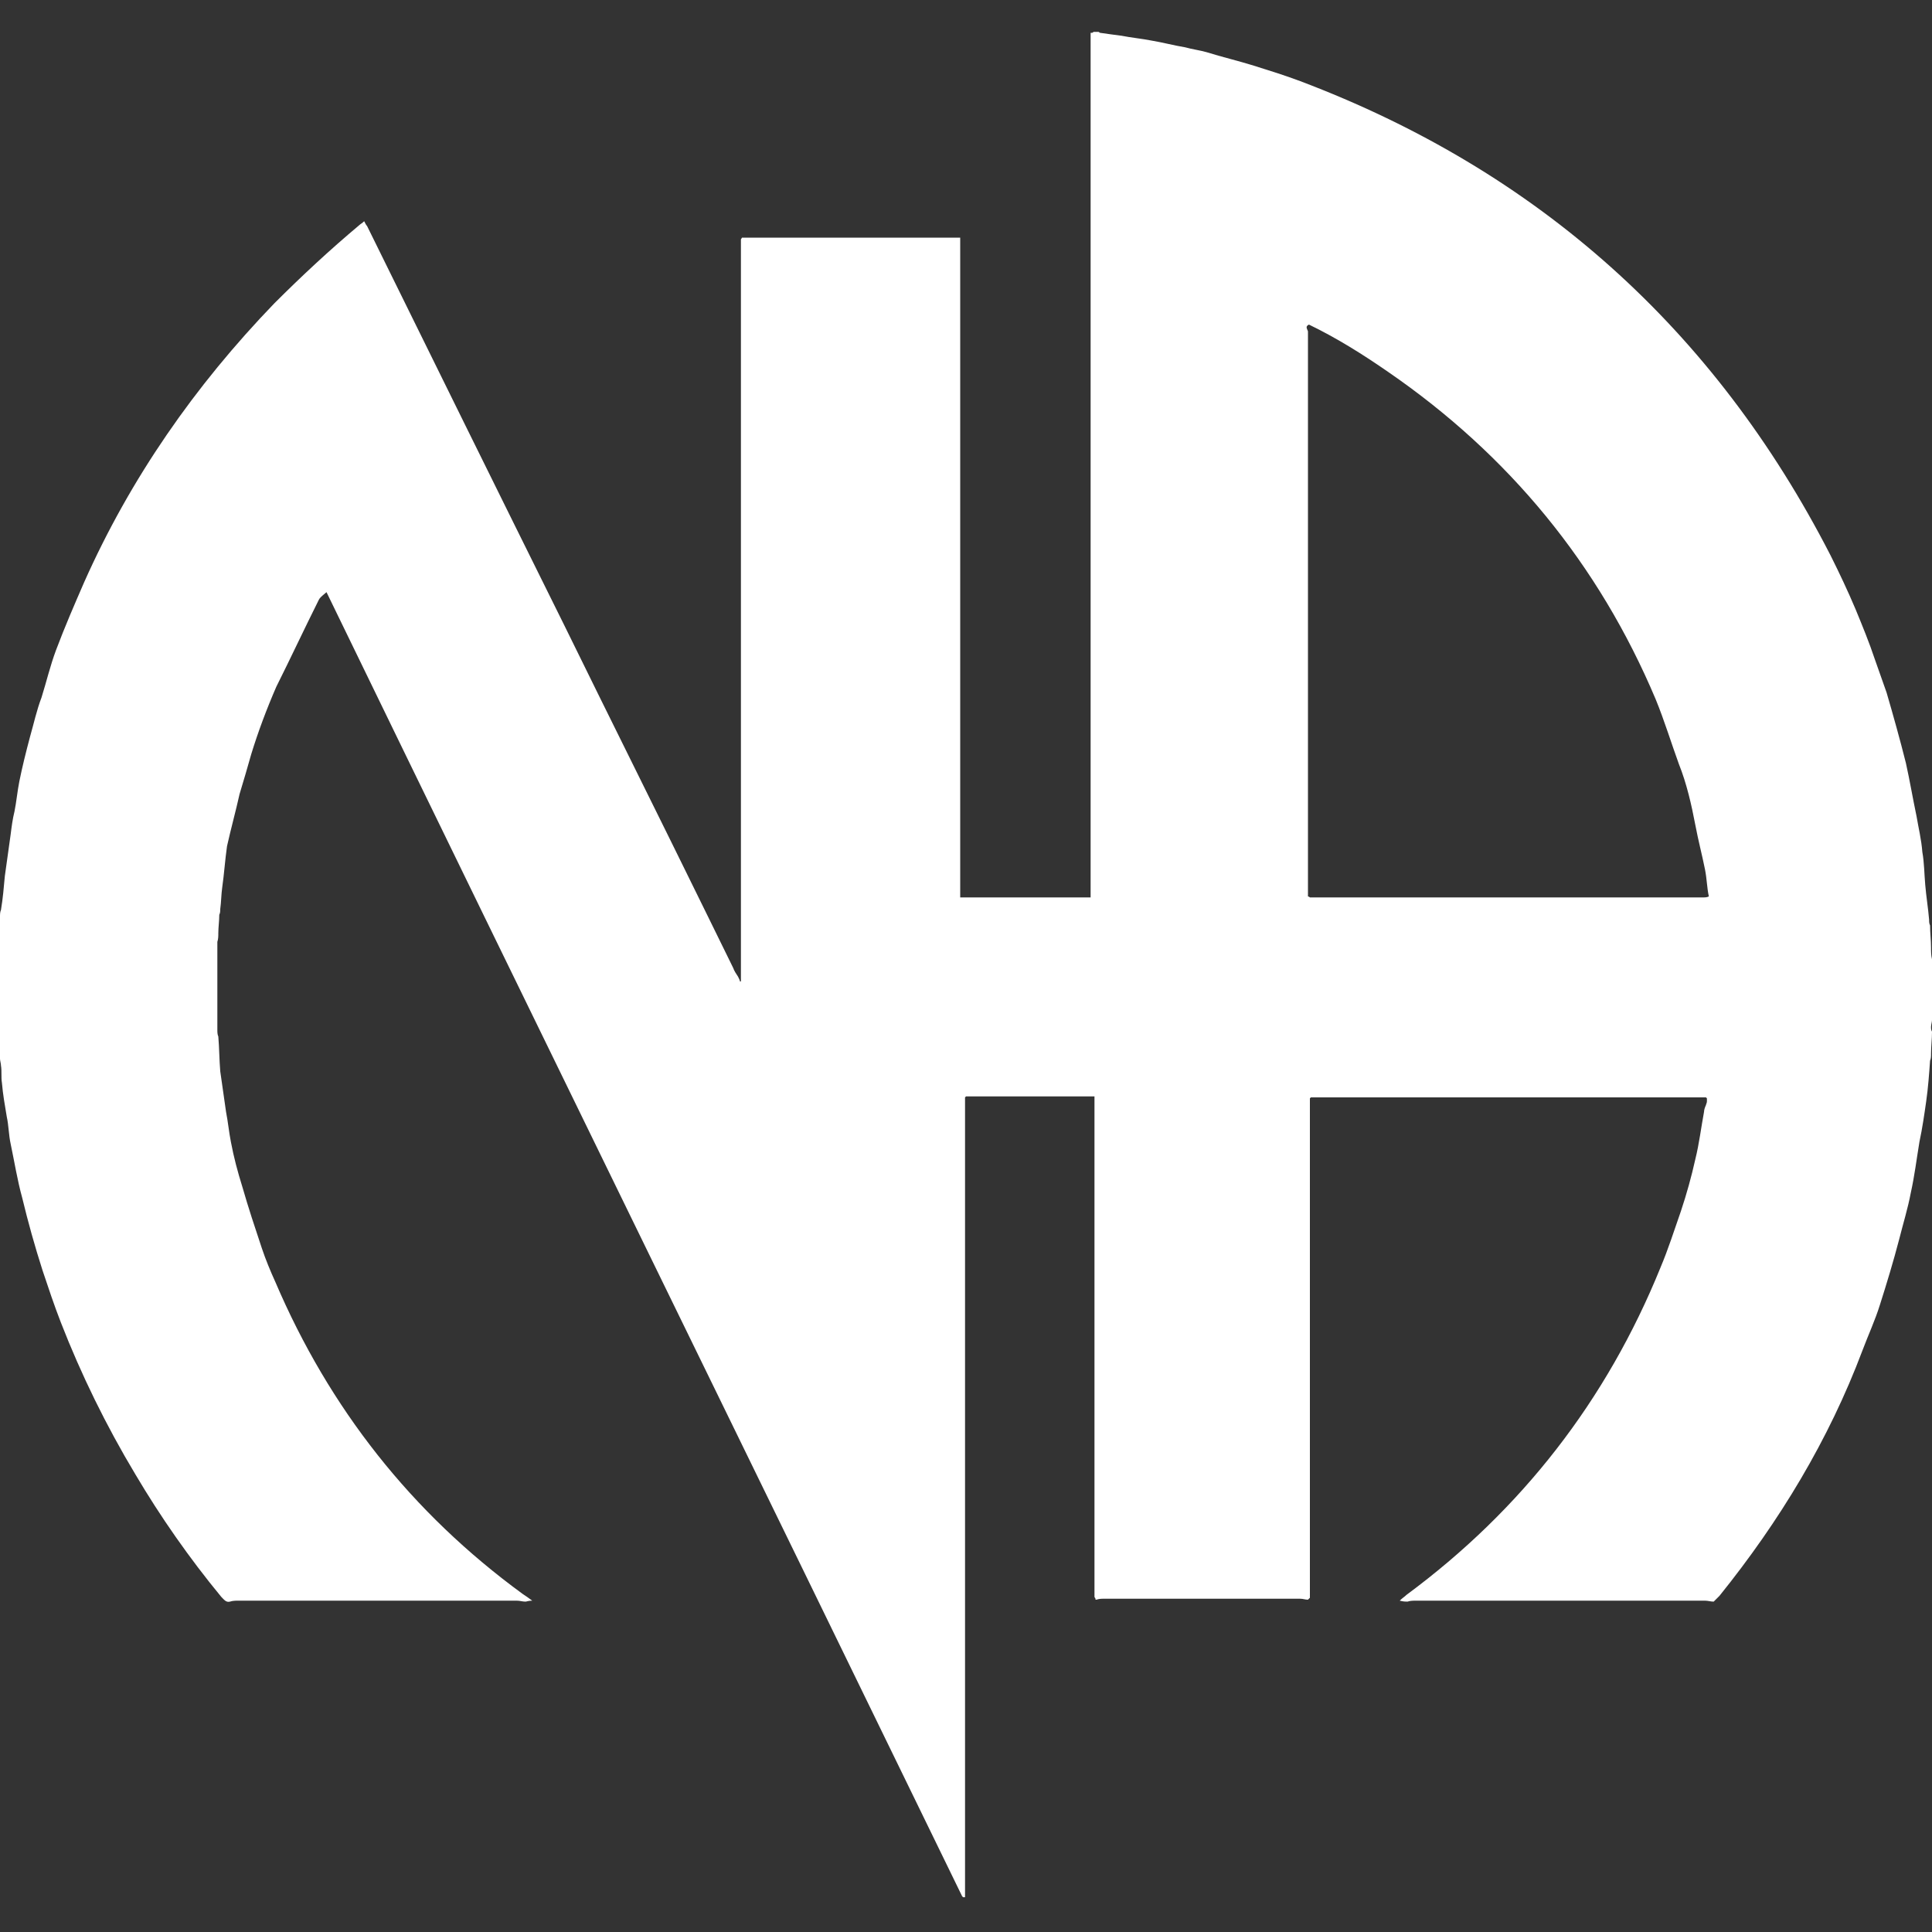 <?xml version="1.0" encoding="utf-8"?>
<!-- Generator: Adobe Illustrator 27.7.0, SVG Export Plug-In . SVG Version: 6.00 Build 0)  -->
<svg version="1.1" id="Слой_1" xmlns="http://www.w3.org/2000/svg" xmlns:xlink="http://www.w3.org/1999/xlink" x="0px" y="0px"
	 viewBox="0 0 20 20" style="enable-background:new 0 0 20 20;" xml:space="preserve">
<rect x="0" y="0" width="20" height="20" fill="#333333" stroke="none"/>
<style type="text/css">
	.st0{fill:#FFFFFF;}
</style>
<path class="st0" d="M11.32,0.33c0.02,0,0.03,0,0.05,0c0.01,0,0.01,0.01,0.02,0.01c0.07,0.01,0.14,0.02,0.22,0.03
	c0.1,0.02,0.21,0.03,0.31,0.05c0.12,0.02,0.23,0.05,0.35,0.07c0.07,0.02,0.15,0.03,0.22,0.05c0.16,0.05,0.33,0.09,0.49,0.14
	c0.16,0.05,0.32,0.1,0.48,0.16c2.46,0.93,4.29,2.57,5.49,4.91c0.09,0.18,0.18,0.37,0.26,0.56c0.07,0.17,0.14,0.34,0.2,0.52
	c0.04,0.11,0.08,0.23,0.12,0.34c0.07,0.24,0.14,0.49,0.2,0.73c0.04,0.18,0.07,0.36,0.11,0.55c0.02,0.12,0.05,0.24,0.06,0.37
	c0.02,0.11,0.02,0.23,0.03,0.34c0.01,0.12,0.03,0.24,0.04,0.36c0,0.02,0,0.04,0.01,0.06c0,0.08,0.01,0.15,0.01,0.23
	c0,0.04,0,0.08,0.01,0.12c0,0.21,0,0.42,0,0.63c0,0.02-0.01,0.05-0.01,0.07c0,0.02,0,0.03,0.01,0.05c0,0.08-0.01,0.15-0.01,0.23
	c0,0.02,0,0.05-0.01,0.07c-0.01,0.14-0.02,0.28-0.04,0.42c-0.02,0.14-0.04,0.28-0.07,0.42c-0.03,0.18-0.05,0.35-0.09,0.53
	c-0.03,0.16-0.08,0.32-0.12,0.48c-0.06,0.23-0.13,0.46-0.2,0.68c-0.05,0.16-0.12,0.31-0.18,0.47c-0.35,0.93-0.86,1.77-1.48,2.54
	c-0.02,0.02-0.04,0.04-0.06,0.06c-0.03,0-0.06-0.01-0.09-0.01c-1,0-2,0-2.99,0c-0.03,0-0.06,0-0.09,0.01c-0.02,0-0.04,0-0.08-0.01
	c0.03-0.03,0.05-0.04,0.07-0.06c1.19-0.88,2.07-2.01,2.63-3.39c0.08-0.19,0.14-0.38,0.21-0.58c0.06-0.18,0.11-0.36,0.15-0.54
	c0.04-0.16,0.06-0.33,0.09-0.49c0-0.02,0.01-0.05,0.02-0.07c0-0.01,0.01-0.02,0.01-0.04c0-0.01,0-0.02,0-0.03
	c0,0-0.01-0.01-0.01-0.01c-0.02,0-0.04,0-0.06,0c-1.32,0-2.64,0-3.96,0c-0.02,0-0.04,0-0.07,0c0,0-0.01,0.01-0.01,0.01
	c0,0.02,0,0.05,0,0.07c0,1.69,0,3.37,0,5.06c0,0.01,0,0.03,0,0.04c-0.01,0.01-0.01,0.01-0.02,0.02c-0.03,0-0.05-0.01-0.08-0.01
	c-0.68,0-1.35,0-2.03,0c-0.03,0-0.05,0-0.08,0.01c-0.01,0-0.01,0-0.01-0.01c0-0.01-0.01-0.01-0.01-0.02c0-0.03,0-0.07,0-0.1
	c0-1.66,0-3.32,0-4.98c0-0.03,0-0.06,0-0.1c-0.03,0-0.04,0-0.06,0c-0.41,0-0.82,0-1.23,0c-0.01,0-0.03,0-0.04,0
	c0,0-0.01,0.01-0.01,0.01c0,0.03,0,0.07,0,0.1c0,2.69,0,5.39,0,8.08c0,0.03,0,0.07,0,0.1c-0.01,0-0.01,0-0.01,0c0,0-0.01,0-0.01,0
	c0,0-0.01-0.01-0.01-0.01c-2.19-4.5-4.39-8.99-6.58-13.5C3.32,6.18,3.31,6.19,3.3,6.21c-0.15,0.3-0.29,0.6-0.44,0.9
	C2.76,7.34,2.67,7.58,2.6,7.81C2.56,7.95,2.52,8.09,2.48,8.22C2.44,8.4,2.39,8.58,2.35,8.76C2.33,8.9,2.32,9.05,2.3,9.19
	C2.29,9.26,2.29,9.34,2.28,9.41c0,0.02,0,0.04-0.01,0.06c0,0.06-0.01,0.13-0.01,0.19c0,0.03,0,0.06-0.01,0.09c0,0.3,0,0.6,0,0.91
	c0,0.02,0,0.05,0.01,0.07c0.01,0.12,0.01,0.24,0.02,0.36c0.02,0.14,0.04,0.28,0.06,0.42c0.02,0.1,0.03,0.21,0.05,0.31
	c0.03,0.16,0.07,0.31,0.12,0.47c0.06,0.21,0.13,0.42,0.2,0.63c0.04,0.12,0.09,0.24,0.14,0.35c0.56,1.31,1.41,2.39,2.56,3.23
	c0.03,0.02,0.06,0.04,0.1,0.07c-0.04,0-0.06,0.01-0.07,0.01c-0.03,0-0.06-0.01-0.09-0.01c-0.96,0-1.92,0-2.88,0
	c-0.03,0-0.06,0-0.09,0.01c-0.04,0.01-0.06-0.02-0.09-0.05c-0.33-0.4-0.63-0.83-0.89-1.27c-0.3-0.5-0.56-1.03-0.77-1.57
	c-0.07-0.18-0.13-0.36-0.19-0.54c-0.08-0.25-0.15-0.5-0.21-0.75c-0.05-0.18-0.08-0.37-0.12-0.56c-0.02-0.09-0.02-0.19-0.04-0.28
	c-0.02-0.12-0.04-0.23-0.05-0.35c-0.01-0.06,0-0.12-0.01-0.18c0-0.02-0.01-0.05-0.01-0.07c0-0.06-0.01-0.12-0.01-0.18
	c0-0.03,0-0.06-0.01-0.09c0-0.3,0-0.6,0-0.91c0-0.03,0-0.07,0.01-0.1c0-0.06,0.01-0.13,0.01-0.19c0-0.02,0-0.05,0.01-0.07
	C0.03,9.3,0.04,9.18,0.05,9.07c0.02-0.14,0.04-0.29,0.06-0.43c0.01-0.08,0.02-0.16,0.04-0.24c0.02-0.1,0.03-0.21,0.05-0.31
	c0.03-0.15,0.07-0.31,0.11-0.46c0.04-0.14,0.07-0.28,0.12-0.41c0.05-0.16,0.09-0.33,0.15-0.49c0.09-0.24,0.19-0.47,0.29-0.7
	c0.48-1.08,1.15-2.04,1.97-2.89c0.28-0.28,0.57-0.55,0.88-0.81c0.01-0.01,0.03-0.02,0.05-0.04C3.78,2.31,3.79,2.33,3.8,2.34
	C4.48,3.72,5.16,5.1,5.84,6.47c0.49,1,0.99,2,1.48,3c0.09,0.18,0.18,0.37,0.27,0.55c0.01,0.03,0.03,0.06,0.05,0.09
	c0.01,0.02,0.02,0.04,0.02,0.05c0,0,0.01,0,0.01,0c0-0.02,0-0.03,0-0.05c0-0.03,0-0.07,0-0.1c0-2.48,0-4.95,0-7.43
	c0-0.03,0-0.07,0-0.1c0-0.01,0.01-0.01,0.01-0.02c0.02,0,0.05,0,0.07,0c0.7,0,1.4,0,2.11,0c0.02,0,0.05,0,0.08,0
	c0,2.28,0,4.55,0,6.83c0.45,0,0.9,0,1.35,0c0-0.04,0-0.07,0-0.1c0-2.91,0-5.82,0-8.74c0-0.04,0-0.07,0-0.11
	C11.31,0.34,11.31,0.34,11.32,0.33z M13.56,9.29c0.01,0,0.03,0,0.04,0c1.34,0,2.68,0,4.03,0c0.02,0,0.04,0,0.06-0.01
	C17.67,9.19,17.67,9.1,17.65,9c-0.03-0.15-0.07-0.3-0.1-0.46c-0.04-0.21-0.09-0.43-0.17-0.63c-0.08-0.22-0.15-0.45-0.24-0.67
	c-0.59-1.4-1.52-2.53-2.77-3.39c-0.26-0.18-0.53-0.35-0.82-0.49c-0.04,0.02-0.02,0.04-0.01,0.07c0,1.93,0,3.85,0,5.78
	c0,0.02,0,0.04,0,0.07C13.55,9.28,13.56,9.29,13.56,9.29z"/>
</svg>
